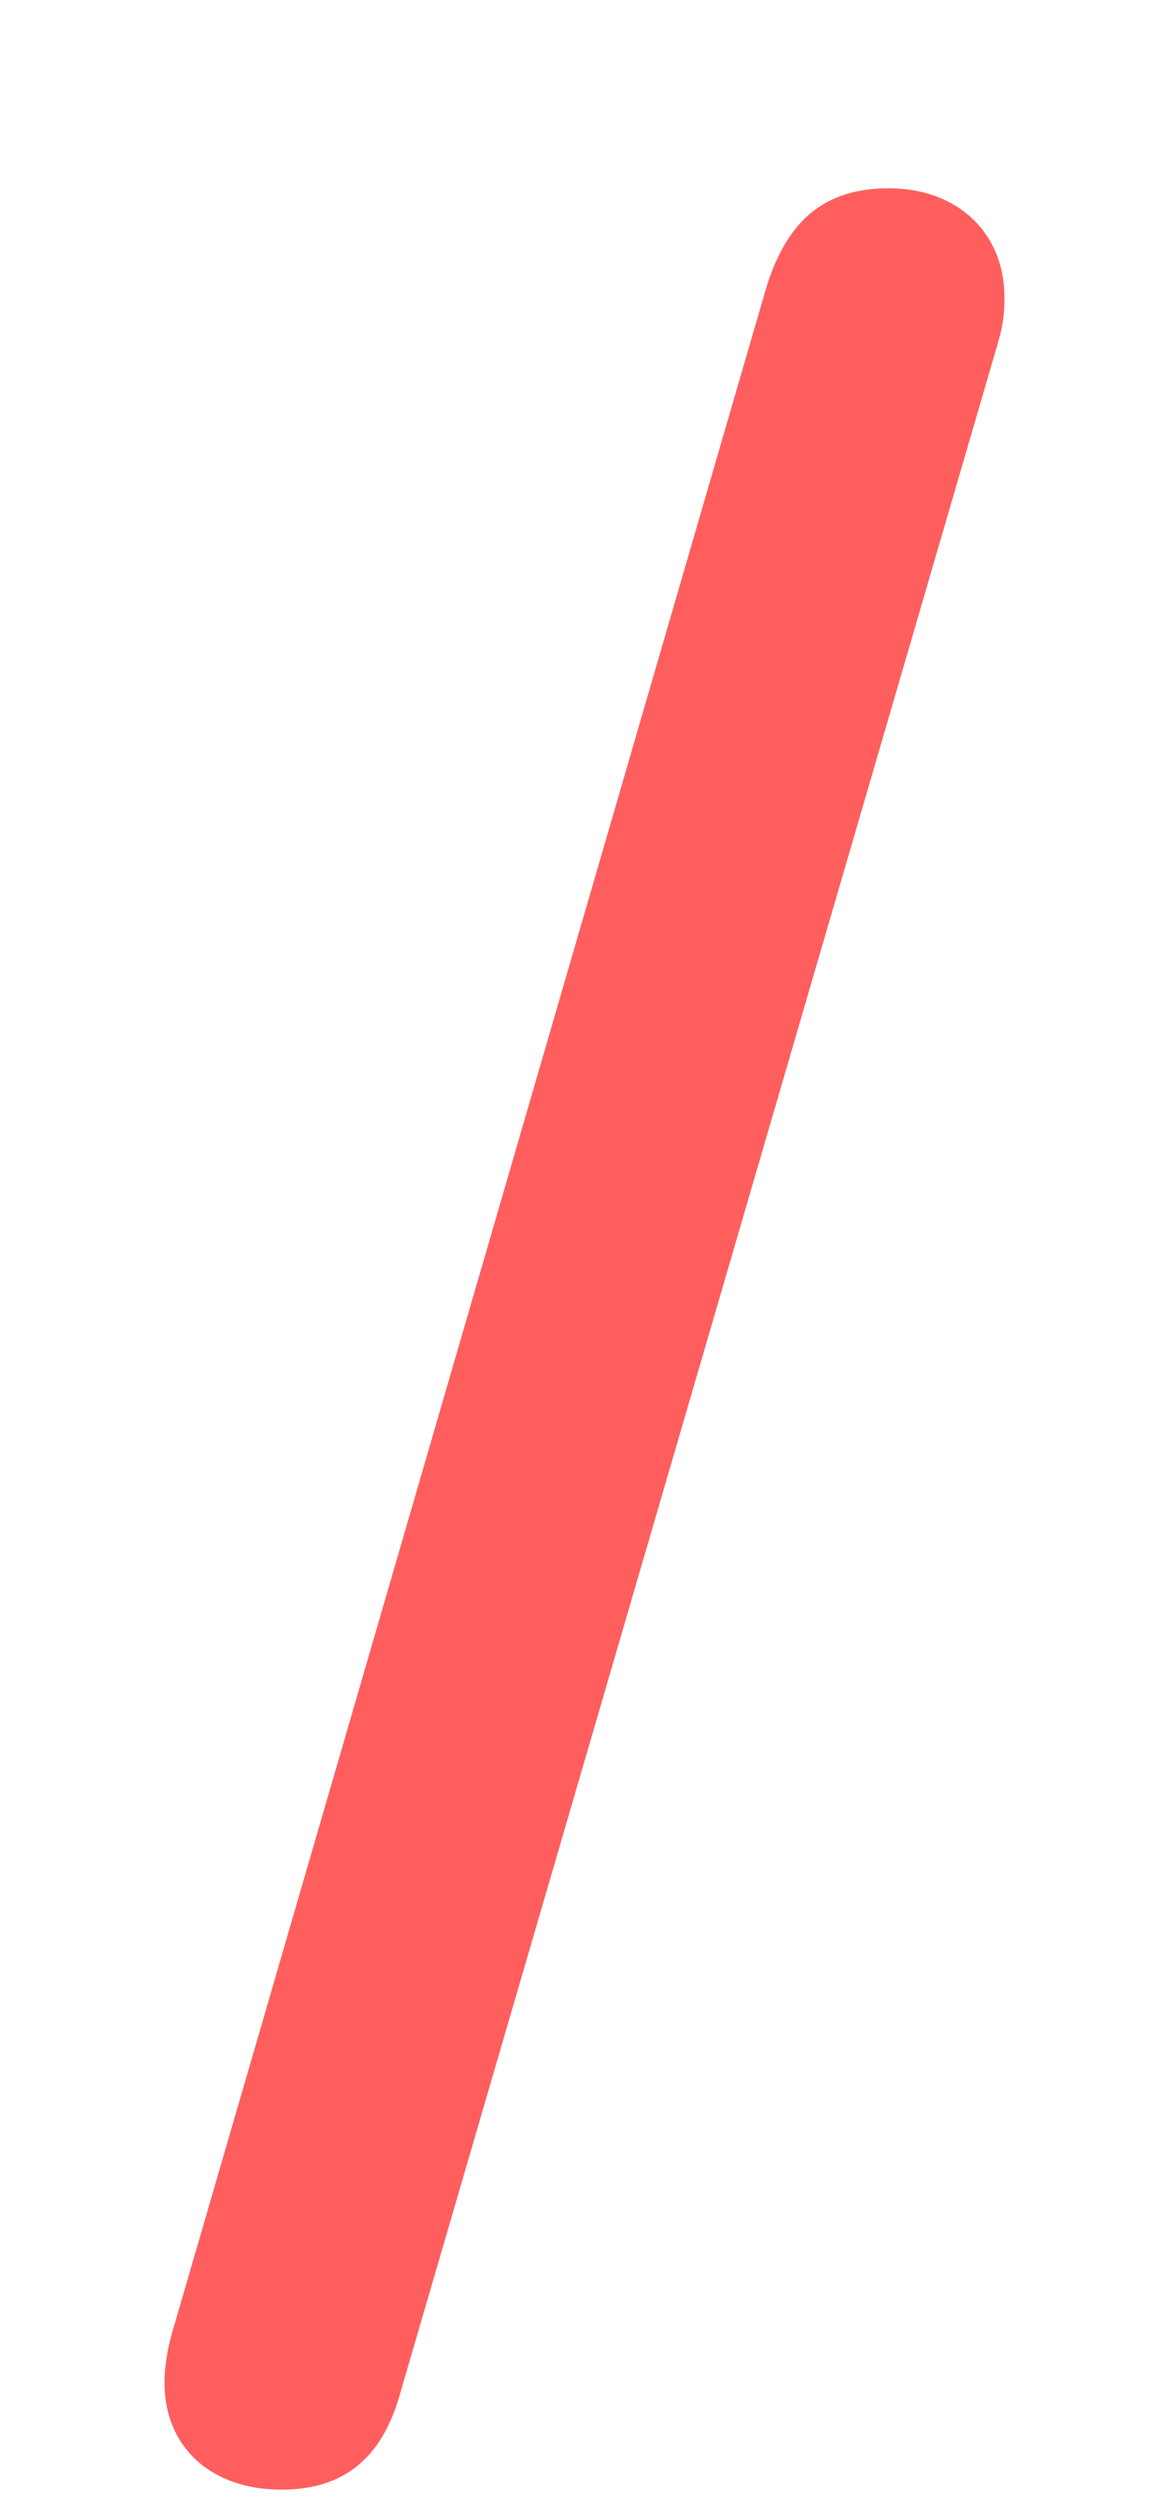 <svg xmlns="http://www.w3.org/2000/svg" width="6" height="13" viewBox="0 0 6 13" fill="none"><path d="M1.465 12.947C1.094 12.947 0.856 12.722 0.856 12.391C0.856 12.298 0.876 12.199 0.895 12.133L3.982 1.515C4.088 1.151 4.287 0.979 4.625 0.979C4.982 0.979 5.227 1.21 5.227 1.548C5.227 1.628 5.221 1.687 5.194 1.78L2.081 12.451C1.988 12.782 1.79 12.947 1.465 12.947Z" fill="#FF5E5E"></path></svg>